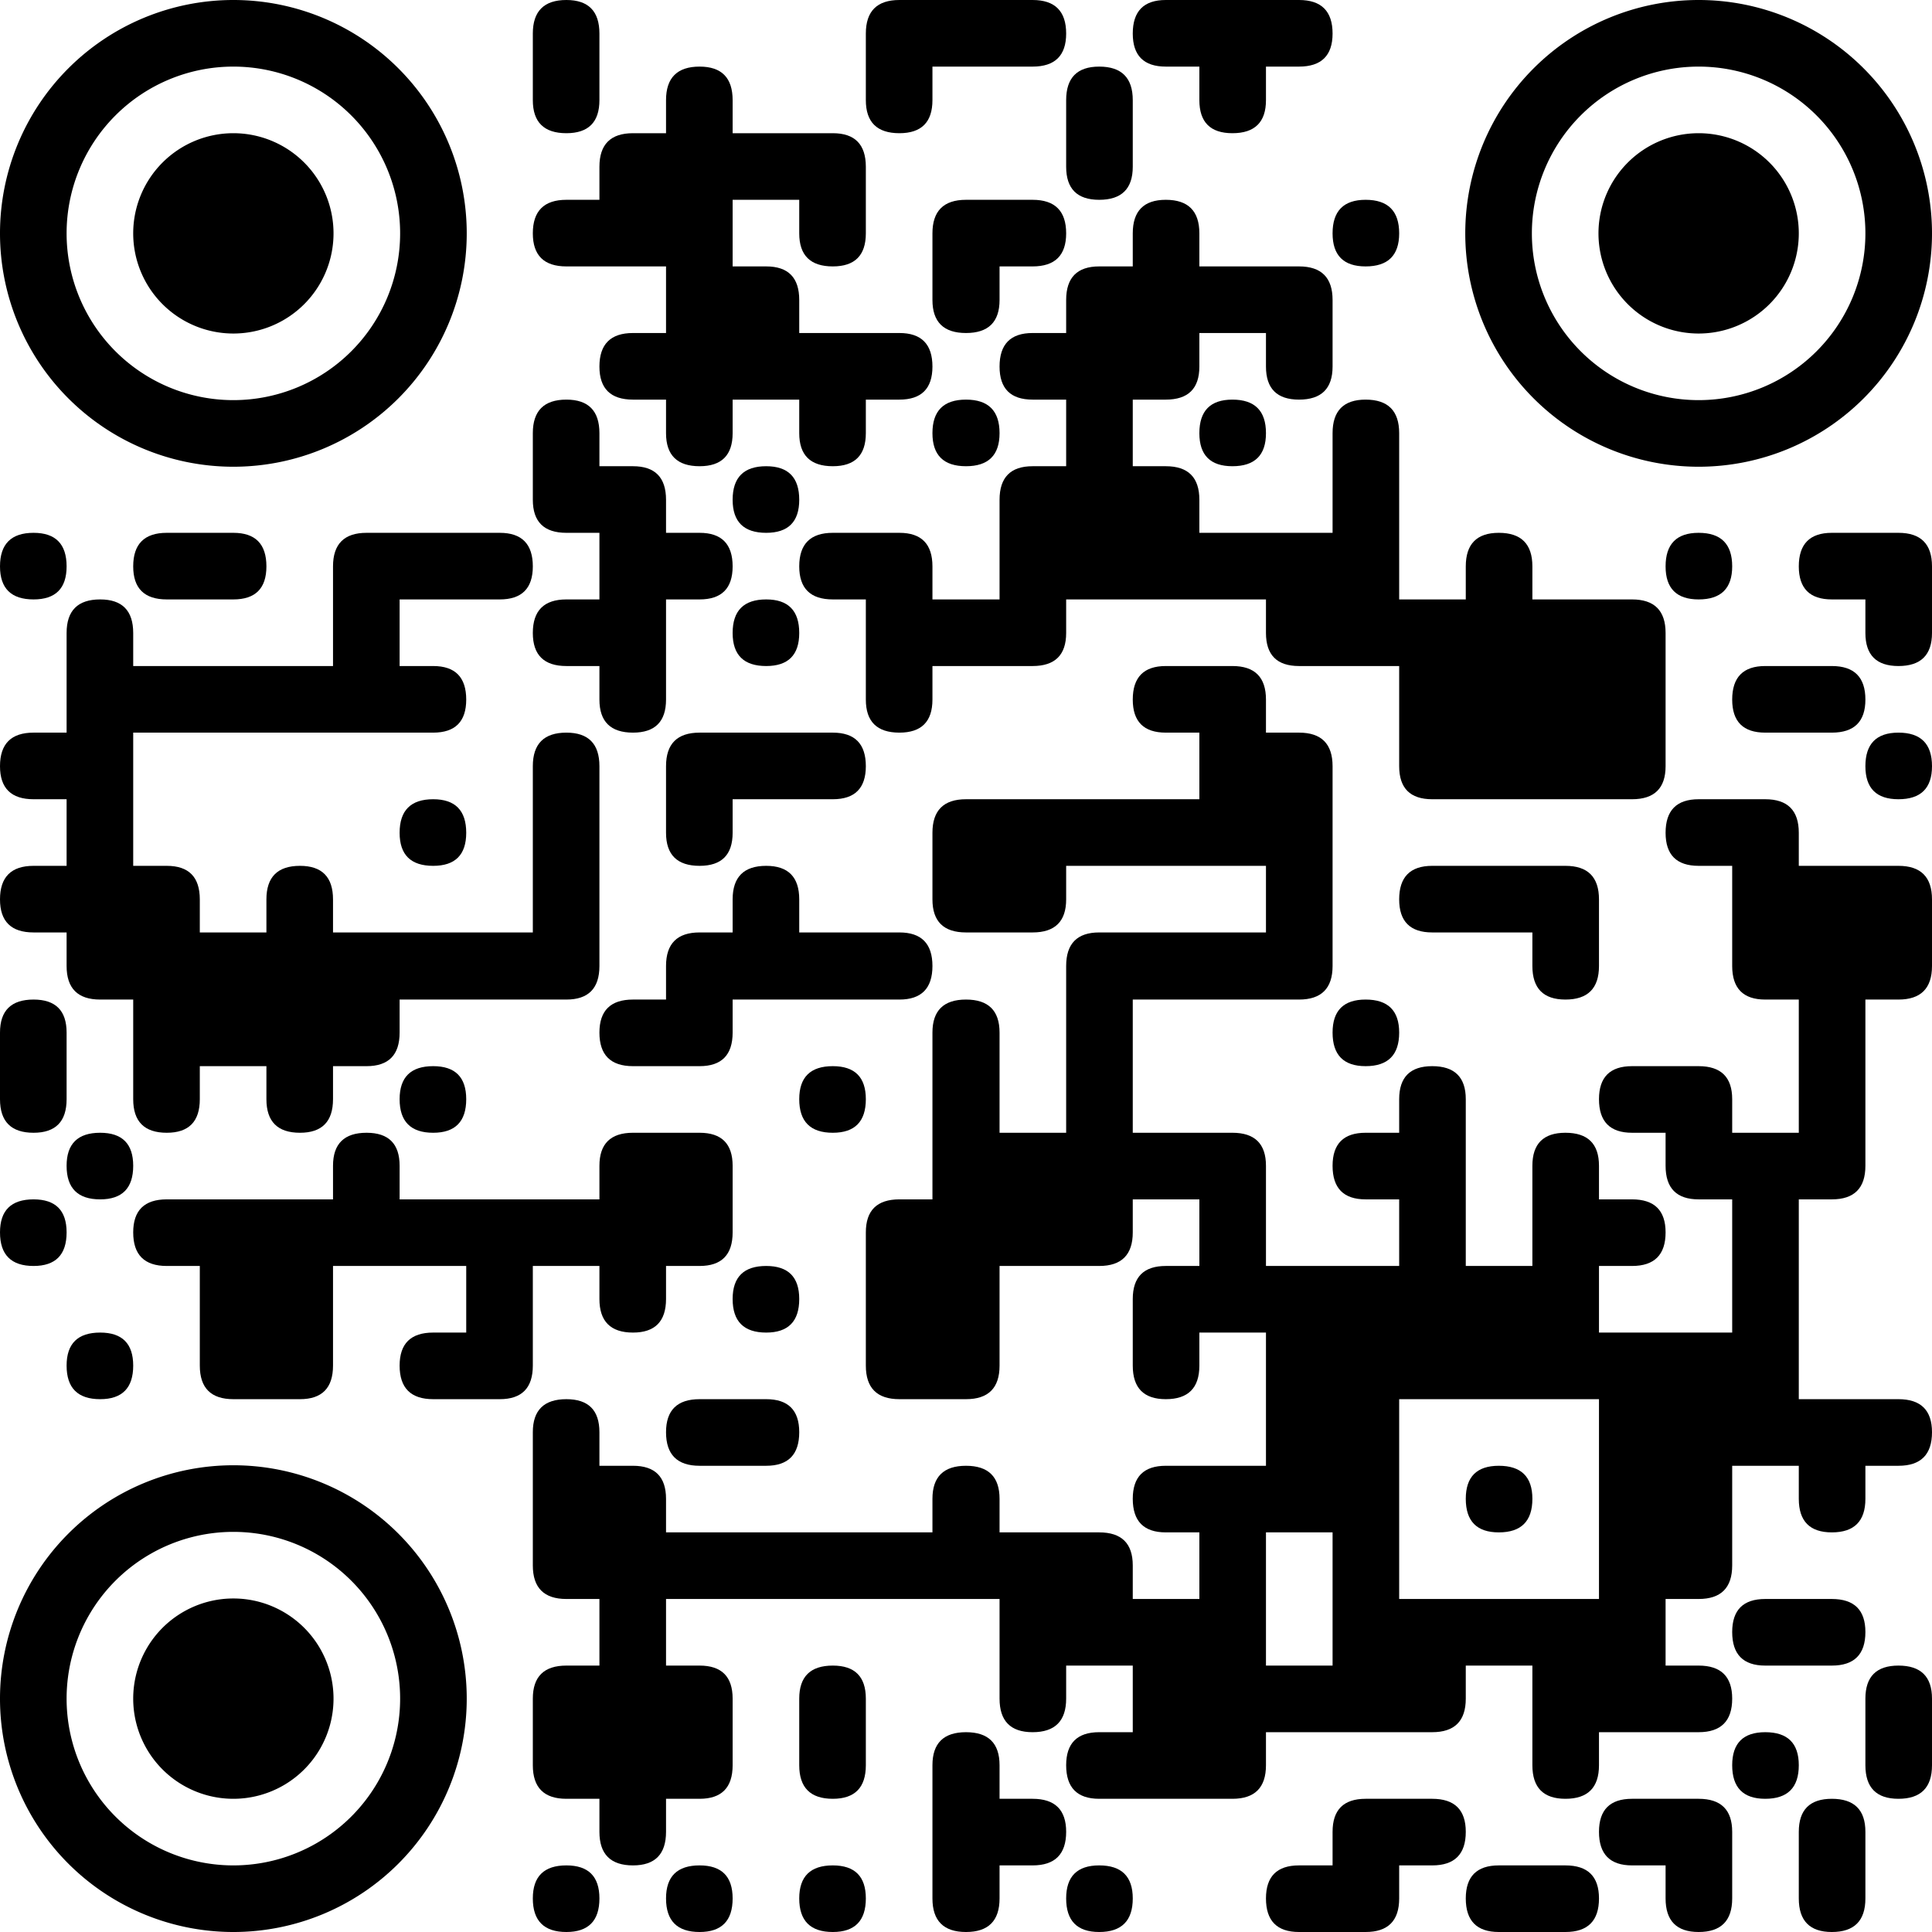 <svg xmlns="http://www.w3.org/2000/svg" viewBox="0 0 380 380" width="380" height="380" fill="#000000">
<!-- https://pay.mysbertips.ru/95702164 -->
<path d="M111.4 0 L111.4 0 Q117.9 0 117.9 6.6L117.9 19.7 Q117.9 26.2 111.4 26.2L111.4 26.2 Q104.8 26.2 104.8 19.7L104.8 13.1 L104.8 6.6 Q104.8 0 111.4 0Z"/>
<path d="M176.9 0 L203.1 0 Q209.7 0 209.7 6.6L209.7 6.6 Q209.7 13.1 203.1 13.1L183.4 13.1 L183.4 19.7 Q183.4 26.2 176.9 26.2L176.9 26.2 Q170.3 26.2 170.3 19.7L170.3 13.1 L170.3 6.6 Q170.3 0 176.9 0Z"/>
<path d="M229.3 0 L255.5 0 Q262.1 0 262.1 6.6L262.1 6.6 Q262.1 13.1 255.5 13.1L249 13.1 L249 19.7 Q249 26.2 242.4 26.2L242.4 26.2 Q235.9 26.2 235.9 19.7L235.9 13.1 L229.3 13.1 Q222.8 13.1 222.8 6.6L222.8 6.6 Q222.8 0 229.3 0Z"/>
<path d="M137.6 13.1 L137.6 13.1 Q144.1 13.1 144.1 19.7L144.1 26.2 L163.8 26.2 Q170.3 26.2 170.3 32.8L170.3 45.9 Q170.3 52.4 163.8 52.4L163.8 52.4 Q157.2 52.4 157.2 45.9L157.2 39.3 L144.1 39.3 L144.1 52.4 L150.7 52.4 Q157.2 52.4 157.2 59L157.2 65.5 L176.9 65.5 Q183.4 65.5 183.4 72.1L183.4 72.1 Q183.4 78.6 176.9 78.6L170.3 78.6 L170.3 85.2 Q170.3 91.7 163.8 91.7L163.8 91.7 Q157.2 91.7 157.2 85.2L157.2 78.6 L144.1 78.6 L144.1 85.2 Q144.1 91.7 137.6 91.7L137.6 91.7 Q131 91.7 131 85.2L131 78.6 L124.5 78.6 Q117.9 78.6 117.9 72.1L117.9 72.1 Q117.9 65.5 124.5 65.5L131 65.5 L131 52.4 L111.4 52.4 Q104.8 52.4 104.8 45.9L104.8 45.9 Q104.8 39.3 111.4 39.3L117.9 39.3 L117.9 32.8 Q117.9 26.2 124.5 26.2L131 26.2 L131 19.7 Q131 13.1 137.6 13.1Z"/>
<path d="M216.2 13.1 L216.2 13.1 Q222.8 13.1 222.8 19.7L222.8 32.8 Q222.8 39.3 216.2 39.3L216.2 39.3 Q209.7 39.3 209.7 32.8L209.7 26.2 L209.7 19.7 Q209.7 13.1 216.2 13.1Z"/>
<path d="M190 39.3 L203.1 39.3 Q209.7 39.3 209.7 45.9L209.7 45.9 Q209.7 52.4 203.1 52.4L196.6 52.4 L196.6 59 Q196.6 65.5 190 65.5L190 65.5 Q183.4 65.5 183.4 59L183.4 52.4 L183.4 45.9 Q183.4 39.3 190 39.3Z"/>
<path d="M229.3 39.3 L229.3 39.3 Q235.9 39.3 235.9 45.9L235.9 52.4 L255.5 52.4 Q262.1 52.4 262.1 59L262.1 72.1 Q262.1 78.6 255.5 78.6L255.5 78.6 Q249 78.6 249 72.1L249 65.5 L235.9 65.5 L235.9 72.1 Q235.9 78.6 229.3 78.6L222.8 78.6 L222.8 91.7 L229.3 91.7 Q235.9 91.7 235.9 98.3L235.9 104.8 L262.1 104.8 L262.1 85.2 Q262.1 78.6 268.6 78.6L268.6 78.6 Q275.2 78.6 275.2 85.2L275.2 117.9 L288.3 117.9 L288.3 111.4 Q288.3 104.8 294.8 104.8L294.8 104.8 Q301.4 104.8 301.4 111.4L301.4 117.9 L321 117.9 Q327.6 117.9 327.6 124.5L327.6 150.7 Q327.6 157.2 321 157.2L281.7 157.2 Q275.2 157.2 275.2 150.7L275.2 131 L255.5 131 Q249 131 249 124.5L249 117.9 L209.7 117.9 L209.7 124.5 Q209.7 131 203.1 131L183.4 131 L183.4 137.6 Q183.4 144.1 176.9 144.1L176.9 144.1 Q170.3 144.1 170.3 137.6L170.3 117.9 L163.8 117.9 Q157.2 117.9 157.2 111.4L157.2 111.4 Q157.2 104.8 163.8 104.8L176.9 104.8 Q183.4 104.8 183.4 111.4L183.4 117.9 L196.6 117.9 L196.6 98.3 Q196.6 91.7 203.1 91.7L209.7 91.7 L209.7 78.6 L203.1 78.6 Q196.6 78.6 196.6 72.1L196.6 72.1 Q196.6 65.5 203.1 65.5L209.7 65.5 L209.7 59 Q209.7 52.4 216.2 52.4L222.8 52.4 L222.8 45.9 Q222.8 39.3 229.3 39.3Z"/>
<path d="M268.6 39.3 L268.6 39.3 Q275.2 39.3 275.2 45.9L275.2 45.9 Q275.2 52.4 268.6 52.4L268.6 52.4 Q262.1 52.4 262.1 45.9L262.1 45.9 Q262.1 39.3 268.6 39.3Z"/>
<path d="M111.4 78.6 L111.4 78.6 Q117.9 78.6 117.9 85.2L117.9 91.7 L124.5 91.7 Q131 91.7 131 98.3L131 104.8 L137.6 104.8 Q144.1 104.8 144.1 111.4L144.1 111.4 Q144.1 117.9 137.6 117.9L131 117.9 L131 137.6 Q131 144.1 124.5 144.1L124.5 144.1 Q117.9 144.1 117.9 137.6L117.9 131 L111.4 131 Q104.8 131 104.8 124.5L104.8 124.5 Q104.8 117.9 111.4 117.9L117.9 117.9 L117.9 104.8 L111.4 104.8 Q104.8 104.8 104.8 98.3L104.8 91.7 L104.8 85.2 Q104.8 78.6 111.4 78.6Z"/>
<path d="M190 78.6 L190 78.6 Q196.6 78.6 196.6 85.2L196.6 85.2 Q196.6 91.7 190 91.7L190 91.7 Q183.4 91.7 183.4 85.2L183.4 85.2 Q183.4 78.6 190 78.6Z"/>
<path d="M242.4 78.6 L242.4 78.6 Q249 78.6 249 85.2L249 85.2 Q249 91.7 242.4 91.7L242.4 91.7 Q235.9 91.7 235.9 85.2L235.9 85.2 Q235.9 78.6 242.4 78.6Z"/>
<path d="M150.7 91.7 L150.7 91.7 Q157.2 91.7 157.2 98.3L157.2 98.3 Q157.2 104.8 150.7 104.8L150.7 104.8 Q144.1 104.8 144.1 98.3L144.1 98.3 Q144.1 91.7 150.7 91.7Z"/>
<path d="M6.6 104.8 L6.6 104.8 Q13.1 104.8 13.1 111.4L13.1 111.4 Q13.1 117.9 6.6 117.9L6.6 117.9 Q0 117.9 0 111.4L0 111.4 Q0 104.8 6.6 104.8Z"/>
<path d="M32.8 104.8 L45.9 104.8 Q52.4 104.8 52.4 111.4L52.4 111.4 Q52.4 117.9 45.9 117.9L32.8 117.9 Q26.2 117.9 26.2 111.4L26.2 111.4 Q26.2 104.8 32.8 104.8Z"/>
<path d="M72.1 104.8 L98.3 104.8 Q104.8 104.8 104.8 111.4L104.8 111.4 Q104.8 117.9 98.3 117.9L78.6 117.9 L78.6 131 L85.2 131 Q91.7 131 91.7 137.6L91.7 137.6 Q91.7 144.1 85.2 144.1L26.2 144.1 L26.2 170.3 L32.8 170.3 Q39.3 170.3 39.3 176.9L39.3 183.4 L52.4 183.4 L52.4 176.9 Q52.4 170.3 59 170.3L59 170.3 Q65.5 170.3 65.5 176.9L65.5 183.4 L104.8 183.4 L104.8 150.7 Q104.8 144.1 111.4 144.1L111.4 144.1 Q117.9 144.1 117.9 150.7L117.9 190 Q117.9 196.6 111.4 196.6L78.6 196.6 L78.6 203.1 Q78.6 209.7 72.1 209.7L65.5 209.7 L65.5 216.2 Q65.5 222.8 59 222.8L59 222.8 Q52.4 222.8 52.4 216.2L52.4 209.7 L39.3 209.7 L39.3 216.2 Q39.3 222.8 32.8 222.8L32.8 222.8 Q26.2 222.8 26.2 216.2L26.2 196.6 L19.7 196.6 Q13.1 196.6 13.1 190L13.1 183.4 L6.6 183.4 Q0 183.4 0 176.9L0 176.9 Q0 170.3 6.6 170.3L13.1 170.3 L13.1 157.2 L6.6 157.2 Q0 157.2 0 150.7L0 150.7 Q0 144.1 6.6 144.1L13.1 144.1 L13.1 124.5 Q13.1 117.9 19.7 117.9L19.7 117.9 Q26.2 117.9 26.2 124.5L26.2 131 L65.5 131 L65.5 117.9 L65.5 111.4 Q65.5 104.8 72.1 104.8Z"/>
<path d="M334.1 104.8 L334.1 104.8 Q340.7 104.8 340.7 111.4L340.7 111.4 Q340.7 117.9 334.1 117.9L334.1 117.9 Q327.6 117.9 327.6 111.4L327.6 111.4 Q327.6 104.8 334.1 104.8Z"/>
<path d="M360.3 104.8 L373.4 104.8 Q380 104.8 380 111.4L380 124.5 Q380 131 373.4 131L373.4 131 Q366.9 131 366.9 124.5L366.9 117.9 L360.3 117.9 Q353.8 117.9 353.8 111.4L353.8 111.4 Q353.8 104.8 360.3 104.8Z"/>
<path d="M150.7 117.9 L150.7 117.9 Q157.2 117.9 157.2 124.5L157.2 124.5 Q157.2 131 150.7 131L150.7 131 Q144.1 131 144.1 124.5L144.1 124.5 Q144.1 117.9 150.7 117.9Z"/>
<path d="M229.3 131 L242.4 131 Q249 131 249 137.6L249 144.1 L255.5 144.1 Q262.1 144.1 262.1 150.7L262.1 190 Q262.1 196.6 255.5 196.6L222.8 196.6 L222.8 222.8 L242.4 222.8 Q249 222.8 249 229.3L249 249 L275.2 249 L275.2 235.9 L268.6 235.9 Q262.1 235.9 262.1 229.3L262.1 229.3 Q262.1 222.8 268.6 222.8L275.2 222.8 L275.2 216.2 Q275.2 209.7 281.7 209.7L281.7 209.7 Q288.3 209.7 288.3 216.2L288.3 249 L301.4 249 L301.4 229.3 Q301.4 222.8 307.9 222.8L307.9 222.8 Q314.5 222.8 314.5 229.3L314.5 235.9 L321 235.9 Q327.6 235.9 327.6 242.4L327.6 242.4 Q327.6 249 321 249L314.5 249 L314.5 262.1 L340.7 262.1 L340.7 235.9 L334.1 235.9 Q327.6 235.9 327.6 229.3L327.6 222.8 L321 222.8 Q314.5 222.8 314.5 216.2L314.5 216.2 Q314.5 209.7 321 209.7L334.1 209.7 Q340.7 209.7 340.7 216.2L340.7 222.8 L353.8 222.8 L353.8 196.6 L347.2 196.6 Q340.7 196.6 340.7 190L340.7 170.3 L334.1 170.3 Q327.6 170.3 327.6 163.8L327.6 163.8 Q327.6 157.2 334.1 157.2L347.2 157.2 Q353.8 157.2 353.8 163.8L353.8 170.3 L373.4 170.3 Q380 170.3 380 176.9L380 190 Q380 196.6 373.4 196.6L366.9 196.6 L366.9 229.3 Q366.9 235.9 360.3 235.9L353.8 235.9 L353.8 275.2 L373.4 275.2 Q380 275.2 380 281.7L380 281.7 Q380 288.3 373.4 288.3L366.9 288.3 L366.9 294.8 Q366.9 301.4 360.3 301.4L360.3 301.4 Q353.8 301.4 353.8 294.8L353.8 288.3 L340.7 288.3 L340.7 307.9 Q340.7 314.5 334.1 314.5L327.6 314.5 L327.6 327.6 L334.1 327.6 Q340.7 327.6 340.7 334.1L340.7 334.1 Q340.7 340.7 334.1 340.7L314.5 340.7 L314.5 347.2 Q314.5 353.8 307.9 353.8L307.9 353.8 Q301.4 353.8 301.4 347.2L301.4 327.6 L288.3 327.6 L288.3 334.1 Q288.3 340.7 281.7 340.7L249 340.7 L249 347.2 Q249 353.8 242.4 353.8L216.2 353.8 Q209.7 353.8 209.7 347.2L209.7 347.2 Q209.7 340.7 216.2 340.7L222.8 340.7 L222.8 327.6 L209.7 327.6 L209.7 334.1 Q209.7 340.7 203.1 340.7L203.1 340.7 Q196.6 340.7 196.6 334.1L196.6 314.5 L131 314.5 L131 327.6 L137.6 327.6 Q144.1 327.6 144.1 334.1L144.1 347.2 Q144.1 353.8 137.6 353.8L131 353.8 L131 360.3 Q131 366.9 124.5 366.9L124.5 366.9 Q117.9 366.9 117.9 360.3L117.9 353.8 L111.4 353.8 Q104.8 353.8 104.8 347.2L104.8 334.1 Q104.8 327.6 111.4 327.6L117.9 327.6 L117.9 314.5 L111.4 314.5 Q104.8 314.5 104.8 307.9L104.8 281.7 Q104.8 275.2 111.4 275.2L111.4 275.2 Q117.9 275.2 117.9 281.7L117.9 288.3 L124.5 288.3 Q131 288.3 131 294.8L131 301.4 L183.4 301.4 L183.4 294.8 Q183.4 288.3 190 288.3L190 288.3 Q196.6 288.3 196.6 294.8L196.6 301.4 L216.2 301.4 Q222.8 301.4 222.8 307.9L222.8 314.5 L235.9 314.5 L235.9 301.4 L229.3 301.4 Q222.8 301.4 222.8 294.8L222.8 294.8 Q222.8 288.3 229.3 288.3L249 288.3 L249 262.1 L235.9 262.1 L235.9 268.6 Q235.9 275.2 229.3 275.2L229.3 275.2 Q222.8 275.2 222.8 268.6L222.8 255.5 Q222.8 249 229.3 249L235.9 249 L235.9 235.9 L222.8 235.9 L222.8 242.4 Q222.8 249 216.2 249L196.6 249 L196.6 268.6 Q196.6 275.2 190 275.2L176.9 275.2 Q170.3 275.2 170.3 268.6L170.3 242.4 Q170.3 235.9 176.9 235.9L183.4 235.9 L183.4 203.1 Q183.4 196.6 190 196.6L190 196.6 Q196.6 196.6 196.6 203.1L196.6 222.8 L209.7 222.8 L209.7 190 Q209.7 183.4 216.2 183.4L249 183.4 L249 170.3 L209.7 170.3 L209.7 176.9 Q209.7 183.4 203.1 183.4L190 183.4 Q183.4 183.4 183.4 176.9L183.4 163.8 Q183.4 157.2 190 157.2L235.9 157.2 L235.9 144.1 L229.3 144.1 Q222.8 144.1 222.8 137.6L222.8 137.6 Q222.8 131 229.3 131ZM275.2 281.7 L275.2 314.5 L314.5 314.5 L314.5 275.2 L288.3 275.2 L275.2 275.2 ZM249 307.9 L249 327.6 L262.1 327.6 L262.1 301.4 L249 301.4 Z"/>
<path d="M347.2 131 L360.3 131 Q366.9 131 366.9 137.6L366.9 137.6 Q366.9 144.1 360.3 144.1L347.2 144.1 Q340.7 144.1 340.7 137.6L340.7 137.6 Q340.7 131 347.2 131Z"/>
<path d="M137.6 144.1 L163.8 144.1 Q170.3 144.1 170.3 150.7L170.3 150.7 Q170.3 157.2 163.8 157.2L144.1 157.2 L144.1 163.8 Q144.1 170.3 137.6 170.3L137.6 170.3 Q131 170.3 131 163.8L131 157.2 L131 150.7 Q131 144.1 137.6 144.1Z"/>
<path d="M373.4 144.1 L373.4 144.1 Q380 144.1 380 150.7L380 150.7 Q380 157.2 373.4 157.2L373.4 157.2 Q366.9 157.2 366.9 150.7L366.9 150.7 Q366.9 144.1 373.4 144.1Z"/>
<path d="M85.2 157.2 L85.2 157.2 Q91.7 157.2 91.7 163.8L91.7 163.8 Q91.7 170.3 85.2 170.3L85.2 170.3 Q78.6 170.3 78.6 163.8L78.6 163.8 Q78.6 157.2 85.2 157.2Z"/>
<path d="M150.7 170.3 L150.7 170.3 Q157.2 170.3 157.2 176.9L157.2 183.4 L176.9 183.4 Q183.4 183.4 183.4 190L183.4 190 Q183.4 196.6 176.9 196.6L144.1 196.6 L144.1 203.1 Q144.1 209.7 137.6 209.7L124.5 209.7 Q117.9 209.7 117.9 203.1L117.9 203.1 Q117.9 196.6 124.5 196.6L131 196.6 L131 190 Q131 183.4 137.6 183.4L144.1 183.4 L144.1 176.9 Q144.1 170.3 150.7 170.3Z"/>
<path d="M281.7 170.3 L307.9 170.3 Q314.5 170.3 314.5 176.9L314.5 190 Q314.5 196.6 307.9 196.6L307.9 196.6 Q301.4 196.6 301.4 190L301.4 183.4 L281.7 183.4 Q275.2 183.4 275.2 176.9L275.2 176.9 Q275.2 170.3 281.7 170.3Z"/>
<path d="M6.6 196.6 L6.6 196.6 Q13.1 196.6 13.1 203.1L13.1 216.2 Q13.1 222.8 6.6 222.8L6.6 222.8 Q0 222.8 0 216.2L0 209.7 L0 203.1 Q0 196.6 6.6 196.6Z"/>
<path d="M268.6 196.6 L268.6 196.6 Q275.2 196.6 275.2 203.1L275.2 203.1 Q275.2 209.7 268.6 209.7L268.6 209.7 Q262.1 209.7 262.1 203.1L262.1 203.1 Q262.1 196.6 268.6 196.6Z"/>
<path d="M85.2 209.7 L85.2 209.7 Q91.7 209.7 91.7 216.2L91.7 216.2 Q91.7 222.8 85.2 222.8L85.2 222.8 Q78.6 222.8 78.6 216.2L78.6 216.2 Q78.6 209.7 85.2 209.7Z"/>
<path d="M163.8 209.7 L163.8 209.7 Q170.3 209.7 170.3 216.2L170.3 216.2 Q170.3 222.8 163.8 222.8L163.8 222.8 Q157.2 222.8 157.2 216.2L157.2 216.2 Q157.2 209.7 163.8 209.7Z"/>
<path d="M19.7 222.8 L19.7 222.8 Q26.2 222.8 26.2 229.3L26.2 229.3 Q26.2 235.9 19.7 235.9L19.7 235.9 Q13.1 235.9 13.1 229.3L13.1 229.3 Q13.1 222.8 19.7 222.8Z"/>
<path d="M72.1 222.8 L72.1 222.8 Q78.6 222.8 78.6 229.3L78.6 235.9 L117.9 235.9 L117.9 229.3 Q117.9 222.8 124.5 222.8L137.6 222.8 Q144.1 222.8 144.1 229.3L144.1 242.4 Q144.1 249 137.6 249L131 249 L131 255.5 Q131 262.1 124.5 262.1L124.5 262.1 Q117.9 262.1 117.9 255.5L117.9 249 L104.8 249 L104.8 268.6 Q104.8 275.2 98.3 275.2L85.2 275.2 Q78.6 275.2 78.6 268.6L78.6 268.6 Q78.6 262.1 85.2 262.1L91.7 262.1 L91.7 249 L65.5 249 L65.5 268.6 Q65.5 275.2 59 275.2L45.9 275.2 Q39.3 275.2 39.3 268.6L39.3 249 L32.8 249 Q26.2 249 26.2 242.4L26.2 242.4 Q26.2 235.9 32.8 235.9L65.5 235.9 L65.5 229.3 Q65.5 222.8 72.1 222.8Z"/>
<path d="M6.6 235.9 L6.6 235.9 Q13.1 235.9 13.1 242.4L13.1 242.4 Q13.1 249 6.6 249L6.6 249 Q0 249 0 242.4L0 242.4 Q0 235.9 6.6 235.9Z"/>
<path d="M150.7 249 L150.7 249 Q157.2 249 157.2 255.5L157.2 255.5 Q157.2 262.1 150.7 262.1L150.7 262.1 Q144.1 262.1 144.1 255.5L144.1 255.5 Q144.1 249 150.7 249Z"/>
<path d="M19.7 262.1 L19.7 262.1 Q26.2 262.1 26.2 268.6L26.2 268.6 Q26.2 275.2 19.7 275.2L19.7 275.2 Q13.1 275.2 13.1 268.6L13.1 268.6 Q13.1 262.1 19.7 262.1Z"/>
<path d="M137.6 275.2 L150.7 275.2 Q157.2 275.2 157.2 281.7L157.2 281.7 Q157.2 288.3 150.7 288.3L137.6 288.3 Q131 288.3 131 281.7L131 281.7 Q131 275.2 137.6 275.2Z"/>
<path d="M294.8 288.3 L294.8 288.3 Q301.4 288.3 301.4 294.8L301.4 294.8 Q301.4 301.4 294.8 301.4L294.8 301.4 Q288.3 301.4 288.3 294.8L288.3 294.8 Q288.3 288.3 294.8 288.3Z"/>
<path d="M347.2 314.5 L360.3 314.5 Q366.9 314.5 366.9 321L366.9 321 Q366.9 327.6 360.3 327.6L347.2 327.6 Q340.7 327.6 340.7 321L340.7 321 Q340.7 314.5 347.2 314.5Z"/>
<path d="M163.8 327.6 L163.8 327.6 Q170.3 327.6 170.3 334.1L170.3 347.2 Q170.3 353.8 163.8 353.8L163.8 353.8 Q157.2 353.8 157.2 347.2L157.2 340.7 L157.2 334.1 Q157.2 327.6 163.8 327.6Z"/>
<path d="M373.4 327.6 L373.4 327.6 Q380 327.6 380 334.1L380 347.2 Q380 353.8 373.4 353.8L373.4 353.8 Q366.9 353.8 366.9 347.2L366.9 340.7 L366.9 334.1 Q366.9 327.6 373.4 327.6Z"/>
<path d="M190 340.7 L190 340.7 Q196.6 340.7 196.6 347.2L196.6 353.8 L203.1 353.8 Q209.7 353.8 209.7 360.3L209.7 360.3 Q209.7 366.9 203.1 366.9L196.6 366.9 L196.6 373.4 Q196.6 380 190 380L190 380 Q183.4 380 183.4 373.4L183.4 353.8 L183.4 347.2 Q183.4 340.7 190 340.7Z"/>
<path d="M347.2 340.7 L347.2 340.7 Q353.8 340.7 353.8 347.2L353.8 347.2 Q353.8 353.8 347.2 353.8L347.2 353.8 Q340.7 353.8 340.7 347.2L340.7 347.2 Q340.7 340.7 347.2 340.7Z"/>
<path d="M268.6 353.8 L281.7 353.8 Q288.3 353.8 288.3 360.3L288.3 360.3 Q288.3 366.9 281.7 366.9L275.2 366.9 L275.2 373.4 Q275.2 380 268.6 380L255.5 380 Q249 380 249 373.4L249 373.4 Q249 366.9 255.5 366.9L262.1 366.9 L262.1 360.3 Q262.1 353.8 268.6 353.8Z"/>
<path d="M321 353.8 L334.1 353.8 Q340.7 353.8 340.7 360.3L340.7 373.4 Q340.7 380 334.1 380L334.1 380 Q327.6 380 327.6 373.4L327.6 366.9 L321 366.9 Q314.5 366.9 314.5 360.3L314.5 360.3 Q314.5 353.8 321 353.8Z"/>
<path d="M360.3 353.8 L360.3 353.8 Q366.9 353.8 366.9 360.3L366.9 373.4 Q366.9 380 360.3 380L360.3 380 Q353.8 380 353.8 373.4L353.8 366.9 L353.8 360.3 Q353.8 353.8 360.3 353.8Z"/>
<path d="M111.4 366.9 L111.4 366.9 Q117.9 366.9 117.9 373.4L117.9 373.4 Q117.9 380 111.4 380L111.4 380 Q104.8 380 104.8 373.4L104.8 373.4 Q104.8 366.9 111.4 366.9Z"/>
<path d="M137.6 366.9 L137.6 366.9 Q144.1 366.9 144.1 373.4L144.1 373.4 Q144.1 380 137.6 380L137.6 380 Q131 380 131 373.4L131 373.4 Q131 366.9 137.6 366.9Z"/>
<path d="M163.8 366.9 L163.8 366.9 Q170.3 366.9 170.3 373.4L170.3 373.4 Q170.3 380 163.8 380L163.8 380 Q157.2 380 157.2 373.4L157.2 373.4 Q157.2 366.9 163.8 366.9Z"/>
<path d="M216.2 366.9 L216.2 366.9 Q222.8 366.9 222.8 373.4L222.8 373.4 Q222.8 380 216.2 380L216.2 380 Q209.7 380 209.7 373.4L209.7 373.4 Q209.7 366.9 216.2 366.9Z"/>
<path d="M294.8 366.9 L307.9 366.9 Q314.5 366.9 314.5 373.4L314.5 373.4 Q314.5 380 307.9 380L294.8 380 Q288.3 380 288.3 373.4L288.3 373.4 Q288.3 366.9 294.8 366.9Z"/>
<path d="M 45.9 0 A 45.9 45.9 0 1 0 45.9 91.8 A 45.9 45.9 0 1 0 45.9 0 Z M 45.9 13.1 A 32.8 32.8 0 1 1 45.9 78.7 A 32.8 32.8 0 1 1 45.9 13.1 Z" />
<path d="M 45.9 26.2 A 19.7 19.7 0 1 0 45.9 65.6 A 19.7 19.7 0 1 0 45.9 26.2 Z" />
<path d="M 334.1 0 A 45.9 45.9 0 1 0 334.1 91.8 A 45.9 45.9 0 1 0 334.1 0 Z M 334.1 13.1 A 32.8 32.8 0 1 1 334.1 78.7 A 32.8 32.8 0 1 1 334.1 13.1 Z" />
<path d="M 334.1 26.2 A 19.7 19.7 0 1 0 334.1 65.6 A 19.7 19.7 0 1 0 334.1 26.2 Z" />
<path d="M 45.9 288.2 A 45.9 45.9 0 1 0 45.9 380 A 45.9 45.9 0 1 0 45.9 288.2 Z M 45.9 301.3 A 32.8 32.8 0 1 1 45.9 366.9 A 32.8 32.8 0 1 1 45.9 301.3 Z" />
<path d="M 45.9 314.4 A 19.7 19.7 0 1 0 45.9 353.8 A 19.7 19.7 0 1 0 45.9 314.4 Z" />

</svg>